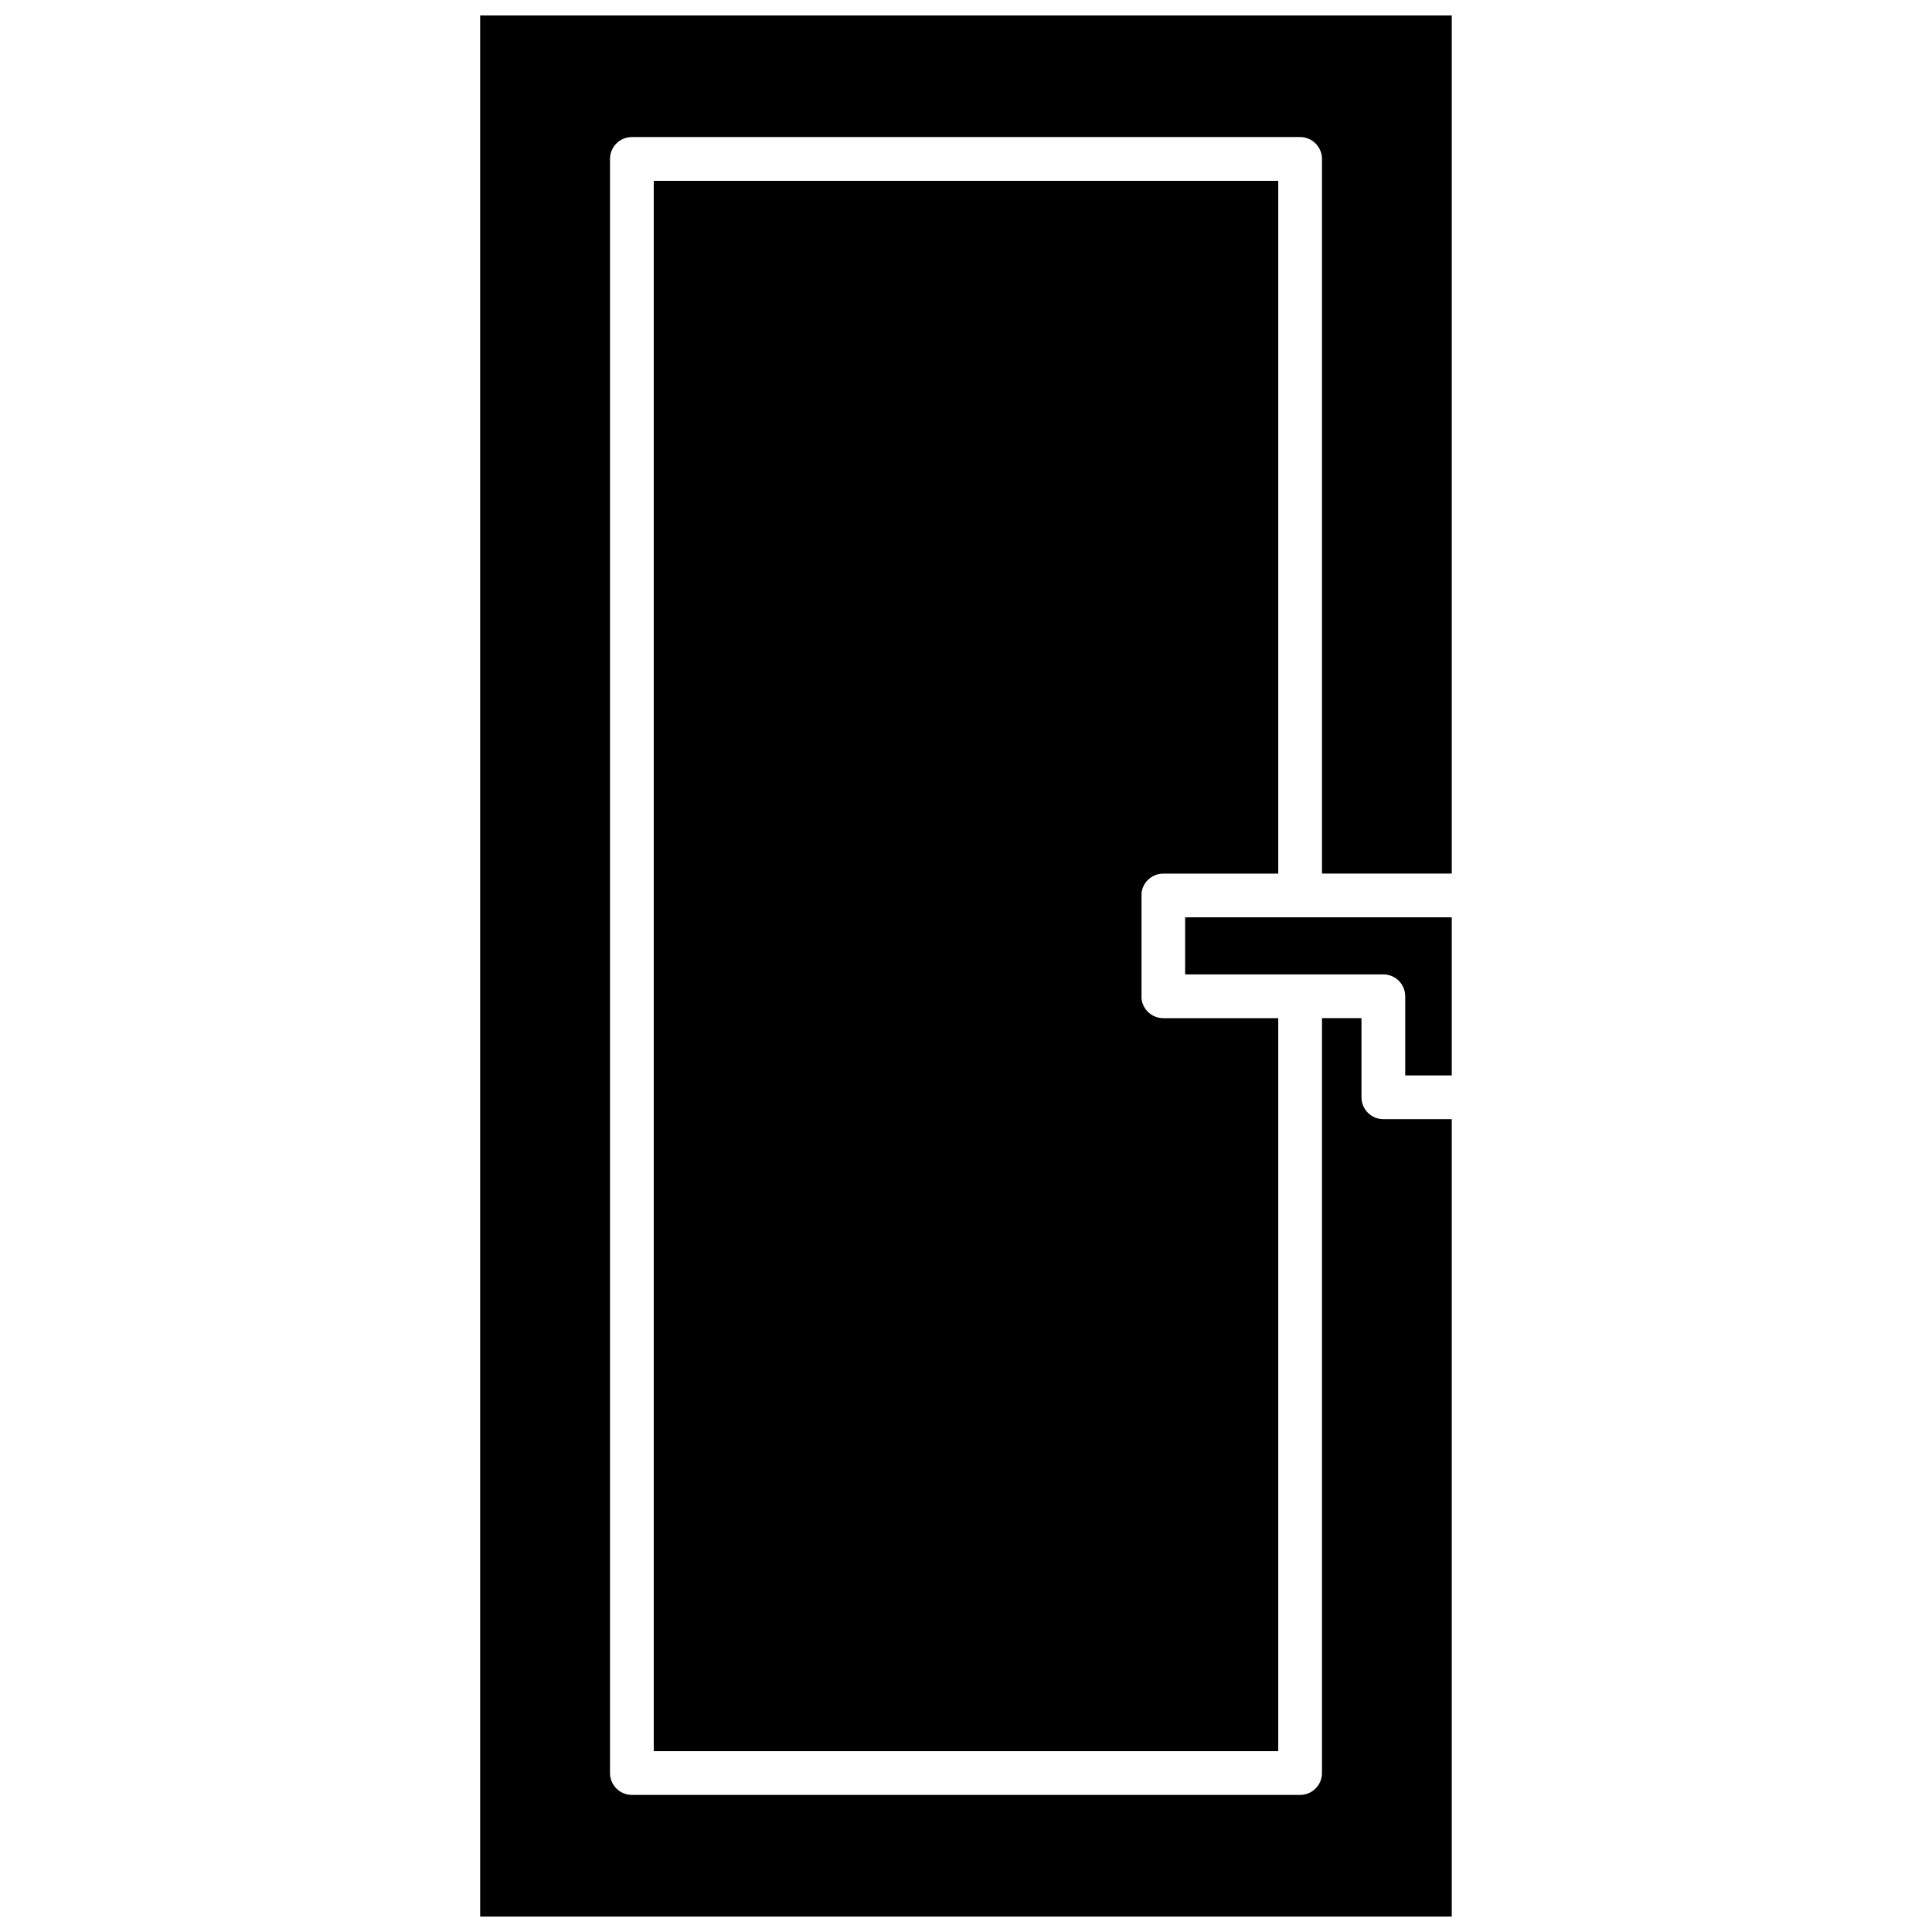 <?xml version="1.0" encoding="UTF-8"?>
<!-- Uploaded to: ICON Repo, www.iconrepo.com, Generator: ICON Repo Mixer Tools -->
<svg width="800px" height="800px" version="1.1" viewBox="144 144 512 512" xmlns="http://www.w3.org/2000/svg">
 <defs>
  <clipPath id="a">
   <path d="m271 148.09h258v503.81h-258z"/>
  </clipPath>
 </defs>
 <path d="m446.51 380.72c-0.02 0.191-0.02 27.711 0 27.898 0.309 2.957 2.797 5.203 5.766 5.207h30.473v194.25h-165.5v-416.15h165.5v183.59h-30.473c-2.969 0.008-5.457 2.254-5.766 5.207z"/>
 <path d="m458.07 387.1h70.66v41.898l-12.332-0.004v-20.969c0-1.539-0.609-3.012-1.695-4.102-1.09-1.086-2.562-1.695-4.102-1.695h-52.531z"/>
 <g clip-path="url(#a)">
  <path d="m528.73 148.09v227.42h-34.391v-189.39c-0.004-3.203-2.598-5.797-5.797-5.797h-177.09c-1.535-0.004-3.012 0.609-4.098 1.695-1.09 1.086-1.699 2.562-1.699 4.102v427.75c0 1.539 0.609 3.016 1.699 4.102 1.086 1.086 2.562 1.699 4.098 1.695h177.09c3.199 0 5.793-2.594 5.797-5.797v-200.05h10.465v20.973c0.004 3.203 2.598 5.797 5.797 5.797h18.129v211.31h-257.48v-503.81z"/>
 </g>
</svg>